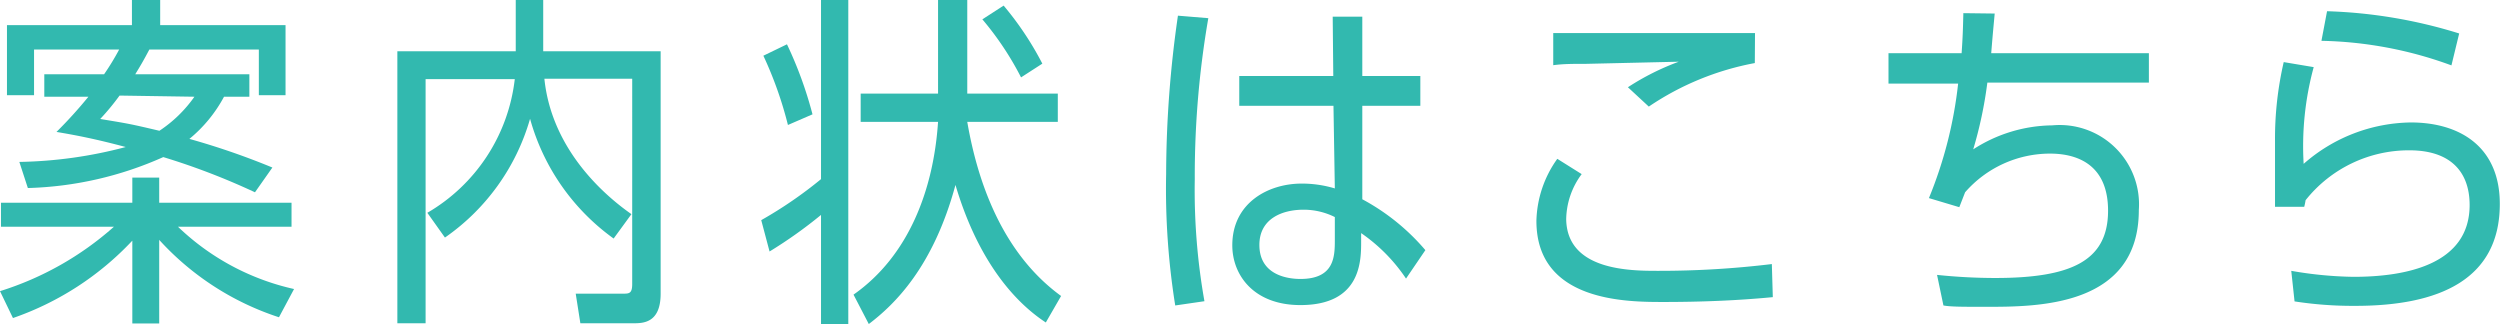 <svg xmlns="http://www.w3.org/2000/svg" xmlns:xlink="http://www.w3.org/1999/xlink" viewBox="0 0 129.23 16.75"><defs><style>.cls-1{fill:#32b9af;}</style><symbol id="button-invitation" data-name="button-invitation" viewBox="0 0 129.23 16.75"><path class="cls-1" d="M14.42,16.4a14.4,14.4,0,0,1-6.19-4v4.32H6.84V12.44a15.32,15.32,0,0,1-6.17,4L0,15.05a16.06,16.06,0,0,0,5.89-3.33H.05V10.48H6.84V9.18H8.23v1.3h6.84v1.24H9.2a12.61,12.61,0,0,0,6,3.22ZM13.18,9.94A35.83,35.83,0,0,0,8.44,8.12a18.35,18.35,0,0,1-7,1.6L1,8.37A22.8,22.8,0,0,0,6.5,7.6C5,7.2,4,7,2.92,6.82A23.13,23.13,0,0,0,4.57,5H2.29V3.84H5.38a13,13,0,0,0,.78-1.28H1.76V4.92H.36V1.3H6.82V0H8.28V1.3h6.48V4.92H13.38V2.56H7.72c-.3.57-.46.84-.73,1.28h5.9V5H11.58A7.23,7.23,0,0,1,9.79,7.18a38.07,38.07,0,0,1,4.29,1.48Zm-7-5a12.31,12.31,0,0,1-1,1.21c1.51.25,1.53.25,3.06.61A6.78,6.78,0,0,0,10.05,5Z"/><path class="cls-1" d="M28.08,2.65h6.07V15.18c0,1.53-.92,1.53-1.42,1.53H30l-.24-1.53,2.43,0c.33,0,.49,0,.49-.5V4.07H28.14c.39,3.78,3.27,6.14,4.5,7l-.92,1.26A11.35,11.35,0,0,1,27.4,6.14,11.24,11.24,0,0,1,23,12.28L22.09,11a9.21,9.21,0,0,0,4.52-6.91H22V16.71H20.54V2.65h6.12V0h1.42Z"/><path class="cls-1" d="M42.44,0h1.41V16.75H42.44V11.11A23.51,23.51,0,0,1,39.78,13l-.43-1.62a21.75,21.75,0,0,0,3.09-2.12ZM40.73,6.46a19.77,19.77,0,0,0-1.27-3.58l1.22-.59A20.43,20.43,0,0,1,42,5.91ZM54.06,16.67c-1.89-1.24-3.62-3.56-4.67-7.11-1.15,4.25-3.15,6.18-4.48,7.19l-.79-1.52c2.86-2,4.14-5.44,4.37-8.93h-4V4.84h4V0H50V4.84h4.68V6.3H50c.6,3.49,2,6.93,4.85,9ZM52.78,4a15.64,15.64,0,0,0-2-3L51.88.29a16.12,16.12,0,0,1,2,3Z"/><path class="cls-1" d="M60.75,15.79A38.13,38.13,0,0,1,60.28,9,57.67,57.67,0,0,1,60.89.81l1.57.13a47.86,47.86,0,0,0-.7,8.33,32.83,32.83,0,0,0,.5,6.3ZM68.89.86h1.53l0,3.07h3V5.47h-3l0,4.83a11.28,11.28,0,0,1,3.26,2.63l-1,1.47a8.78,8.78,0,0,0-2.32-2.35v.43c0,1,0,3.29-3.14,3.29-2.41,0-3.52-1.55-3.52-3.09,0-2.2,1.87-3.19,3.58-3.19A5.91,5.91,0,0,1,69,9.74l-.07-4.27H64.06V3.93h4.86ZM69,11.22a3.61,3.61,0,0,0-1.62-.38c-1.08,0-2.28.45-2.28,1.82,0,1.67,1.67,1.76,2.12,1.76,1.75,0,1.78-1.15,1.78-2Z"/><path class="cls-1" d="M91.64,15.36c-1.87.18-3.76.25-5.65.25s-6.57,0-6.57-4.19A5.73,5.73,0,0,1,80.5,8.21L81.76,9a4,4,0,0,0-.8,2.33C81,14,84.3,14,85.72,14a48.11,48.11,0,0,0,5.87-.35Zm-.93-12.1a14.5,14.5,0,0,0-5.48,2.25l-1.08-1a13,13,0,0,1,2.63-1.32L82,3.3c-.68,0-1.19,0-1.71.07V1.71c1.44,0,7.58,0,10.43,0Z"/><path class="cls-1" d="M103.11.7c-.06.67-.08.81-.18,2.05h8.15V4.27h-8.35A21.46,21.46,0,0,1,102,7.72a7.66,7.66,0,0,1,4.09-1.24,4.1,4.1,0,0,1,4.47,4.38c0,5-5.24,5-7.91,5-1.19,0-1.83,0-2.19-.07l-.33-1.58a29.31,29.31,0,0,0,3,.16c3.88,0,5.84-.85,5.84-3.48,0-2.32-1.51-2.95-3-2.95a5.83,5.83,0,0,0-4.39,2l-.3.77-1.57-.47a21.78,21.78,0,0,0,1.51-5.92h-3.6V2.75h3.78c.06-.86.07-1.29.09-2.07Z"/><path class="cls-1" d="M118.44,14a20.13,20.13,0,0,0,3.22.31c2.69,0,6-.63,6-3.71,0-1.73-1-2.83-3.11-2.83a6.82,6.82,0,0,0-5.37,2.58,3.06,3.06,0,0,1-.07.34l-1.51,0c0-.54,0-2.9,0-3.39a17.6,17.6,0,0,1,.45-4.09l1.55.26a15.57,15.57,0,0,0-.52,5,8.55,8.55,0,0,1,5.54-2.14c2.54,0,4.6,1.26,4.6,4.21,0,3.92-3.15,5.27-7.46,5.27a19.64,19.64,0,0,1-3.15-.23Zm8.28-10.62A20.56,20.56,0,0,0,120,2.11l.29-1.53a25.52,25.52,0,0,1,6.83,1.15Z"/></symbol></defs><g id="レイヤー_2" data-name="レイヤー 2"><g id="レイヤー_1-2" data-name="レイヤー 1"><use width="129.23" height="16.75" xlink:href="#button-invitation"/></g></g></svg>